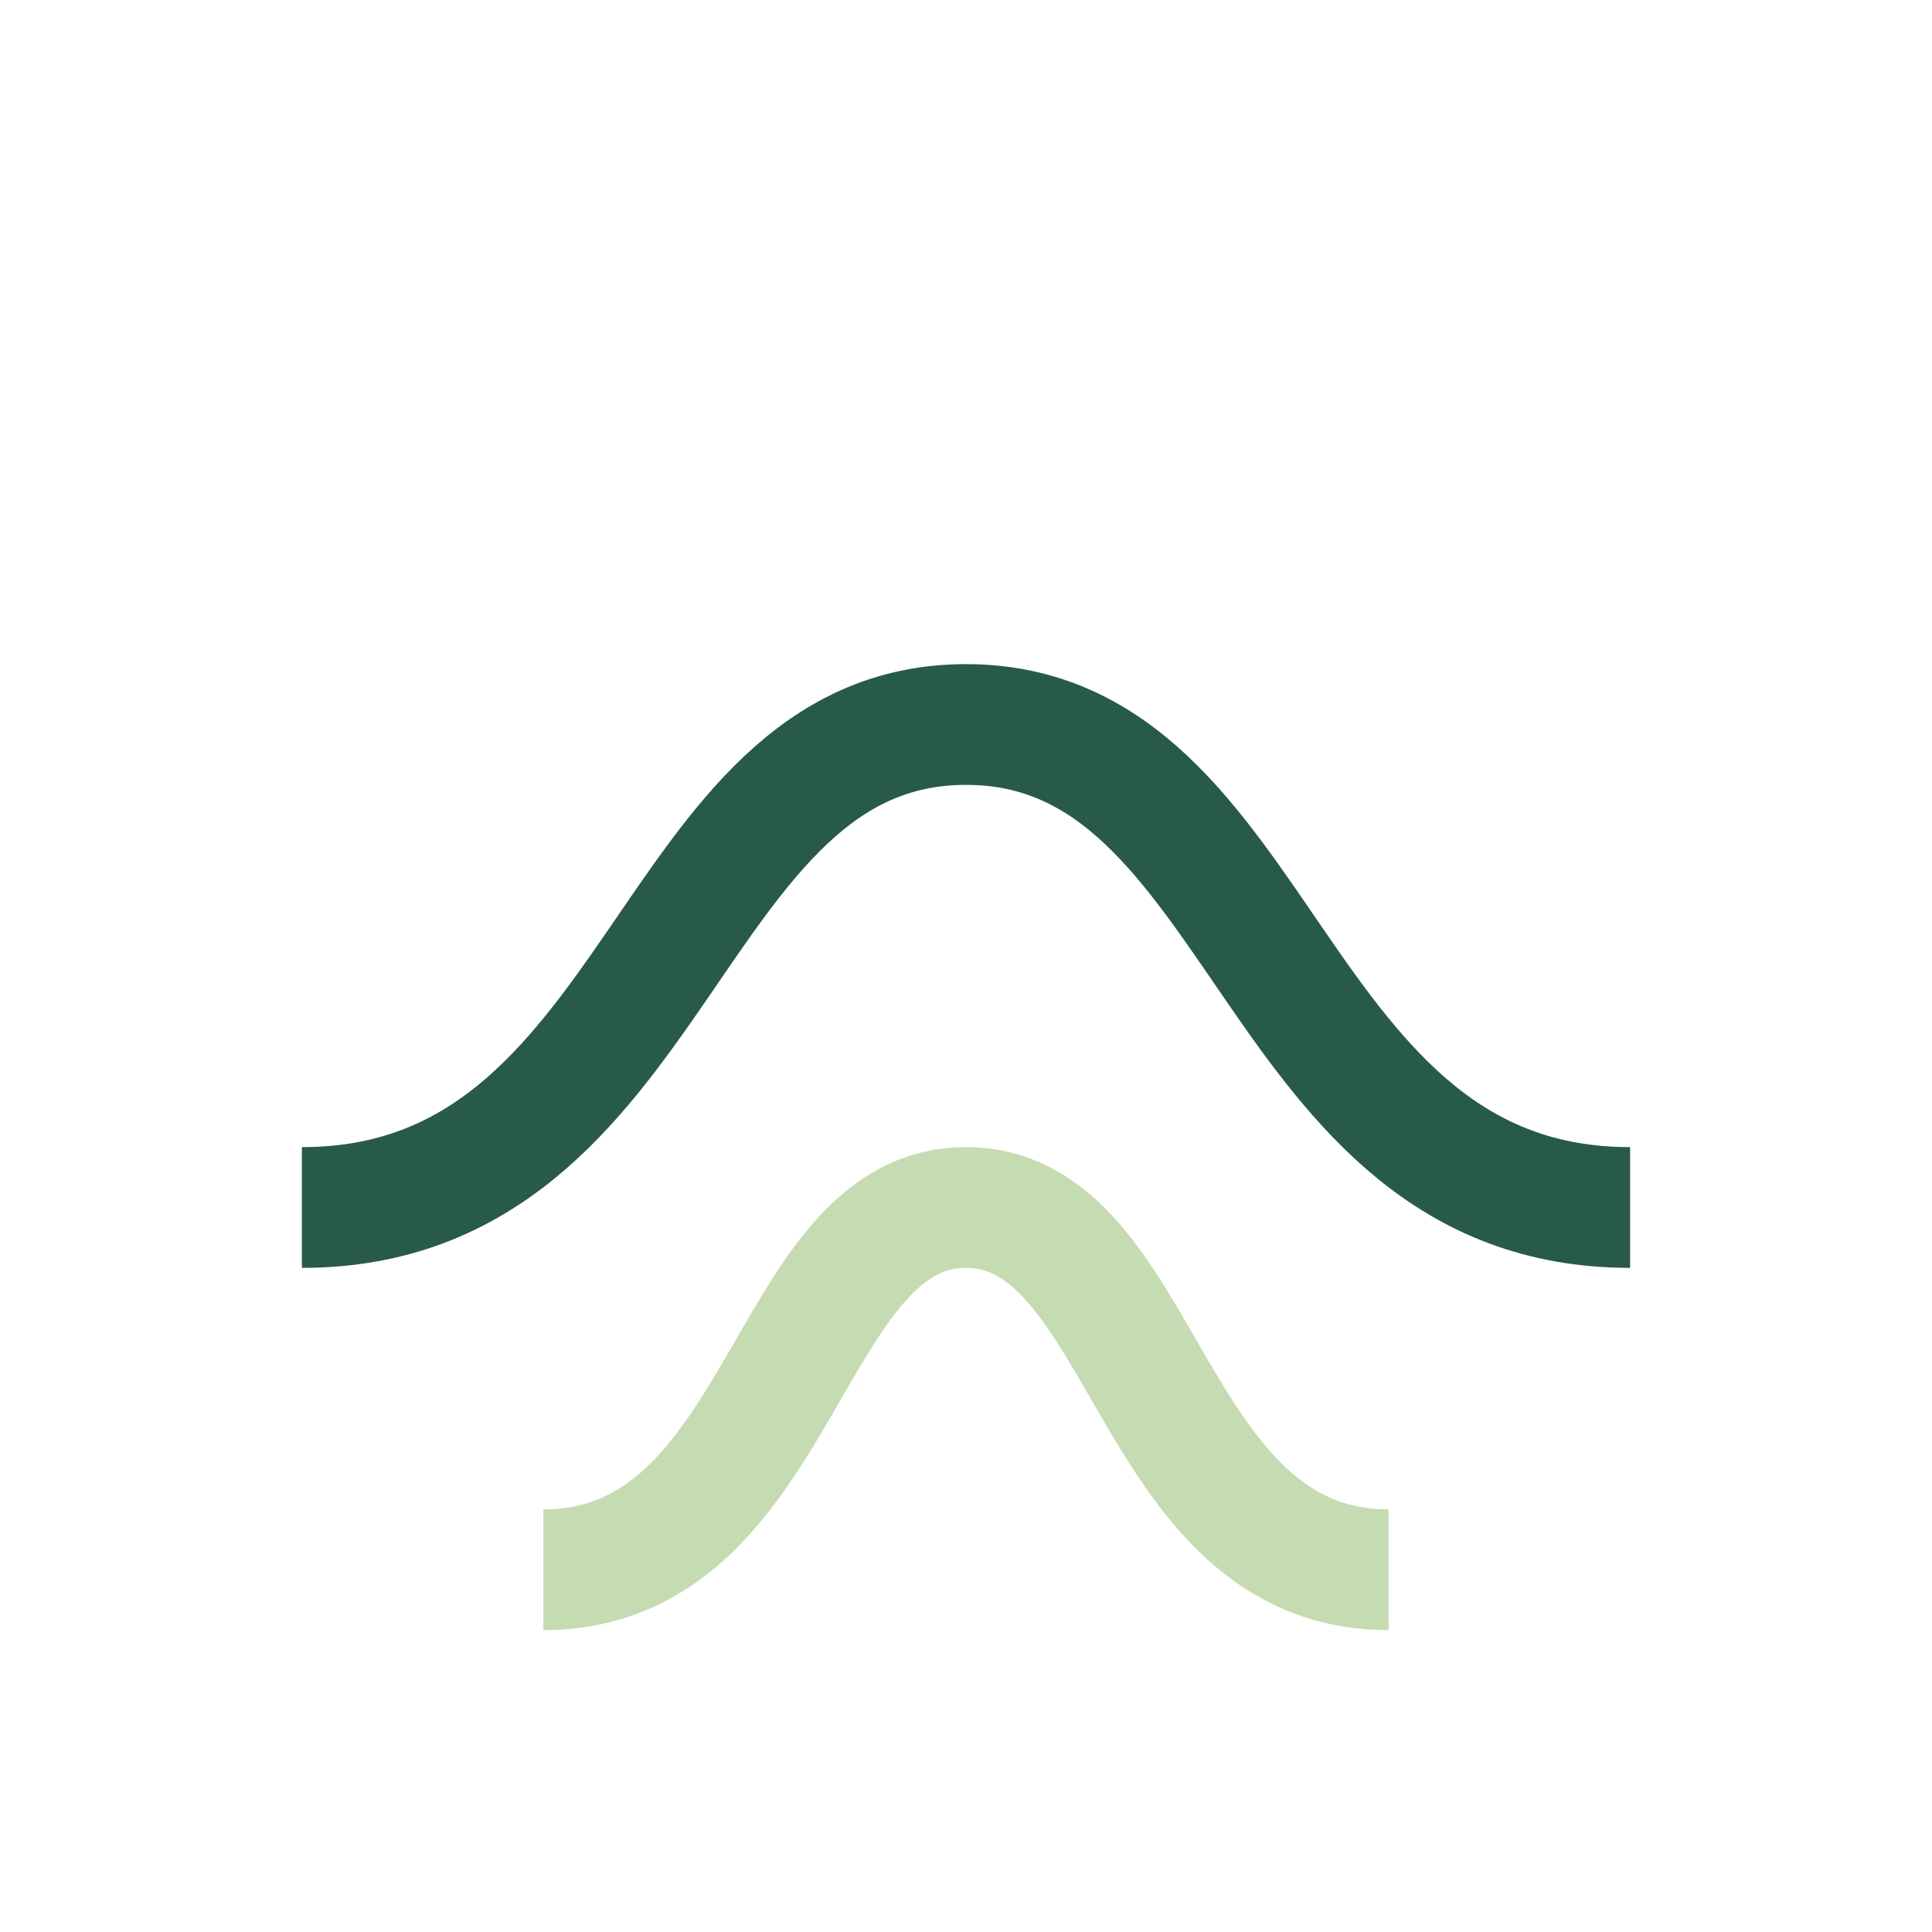 <?xml version="1.0" encoding="UTF-8"?>
<svg xmlns="http://www.w3.org/2000/svg" width="32" height="32" viewBox="0 0 32 32"><path d="M5 20c6 0 6-8 11-8s5 8 11 8" fill="none" stroke="#285A4C" stroke-width="2"/><path d="M9 26c4 0 4-6 7-6s3 6 7 6" fill="none" stroke="#C5DBB1" stroke-width="2"/></svg>
